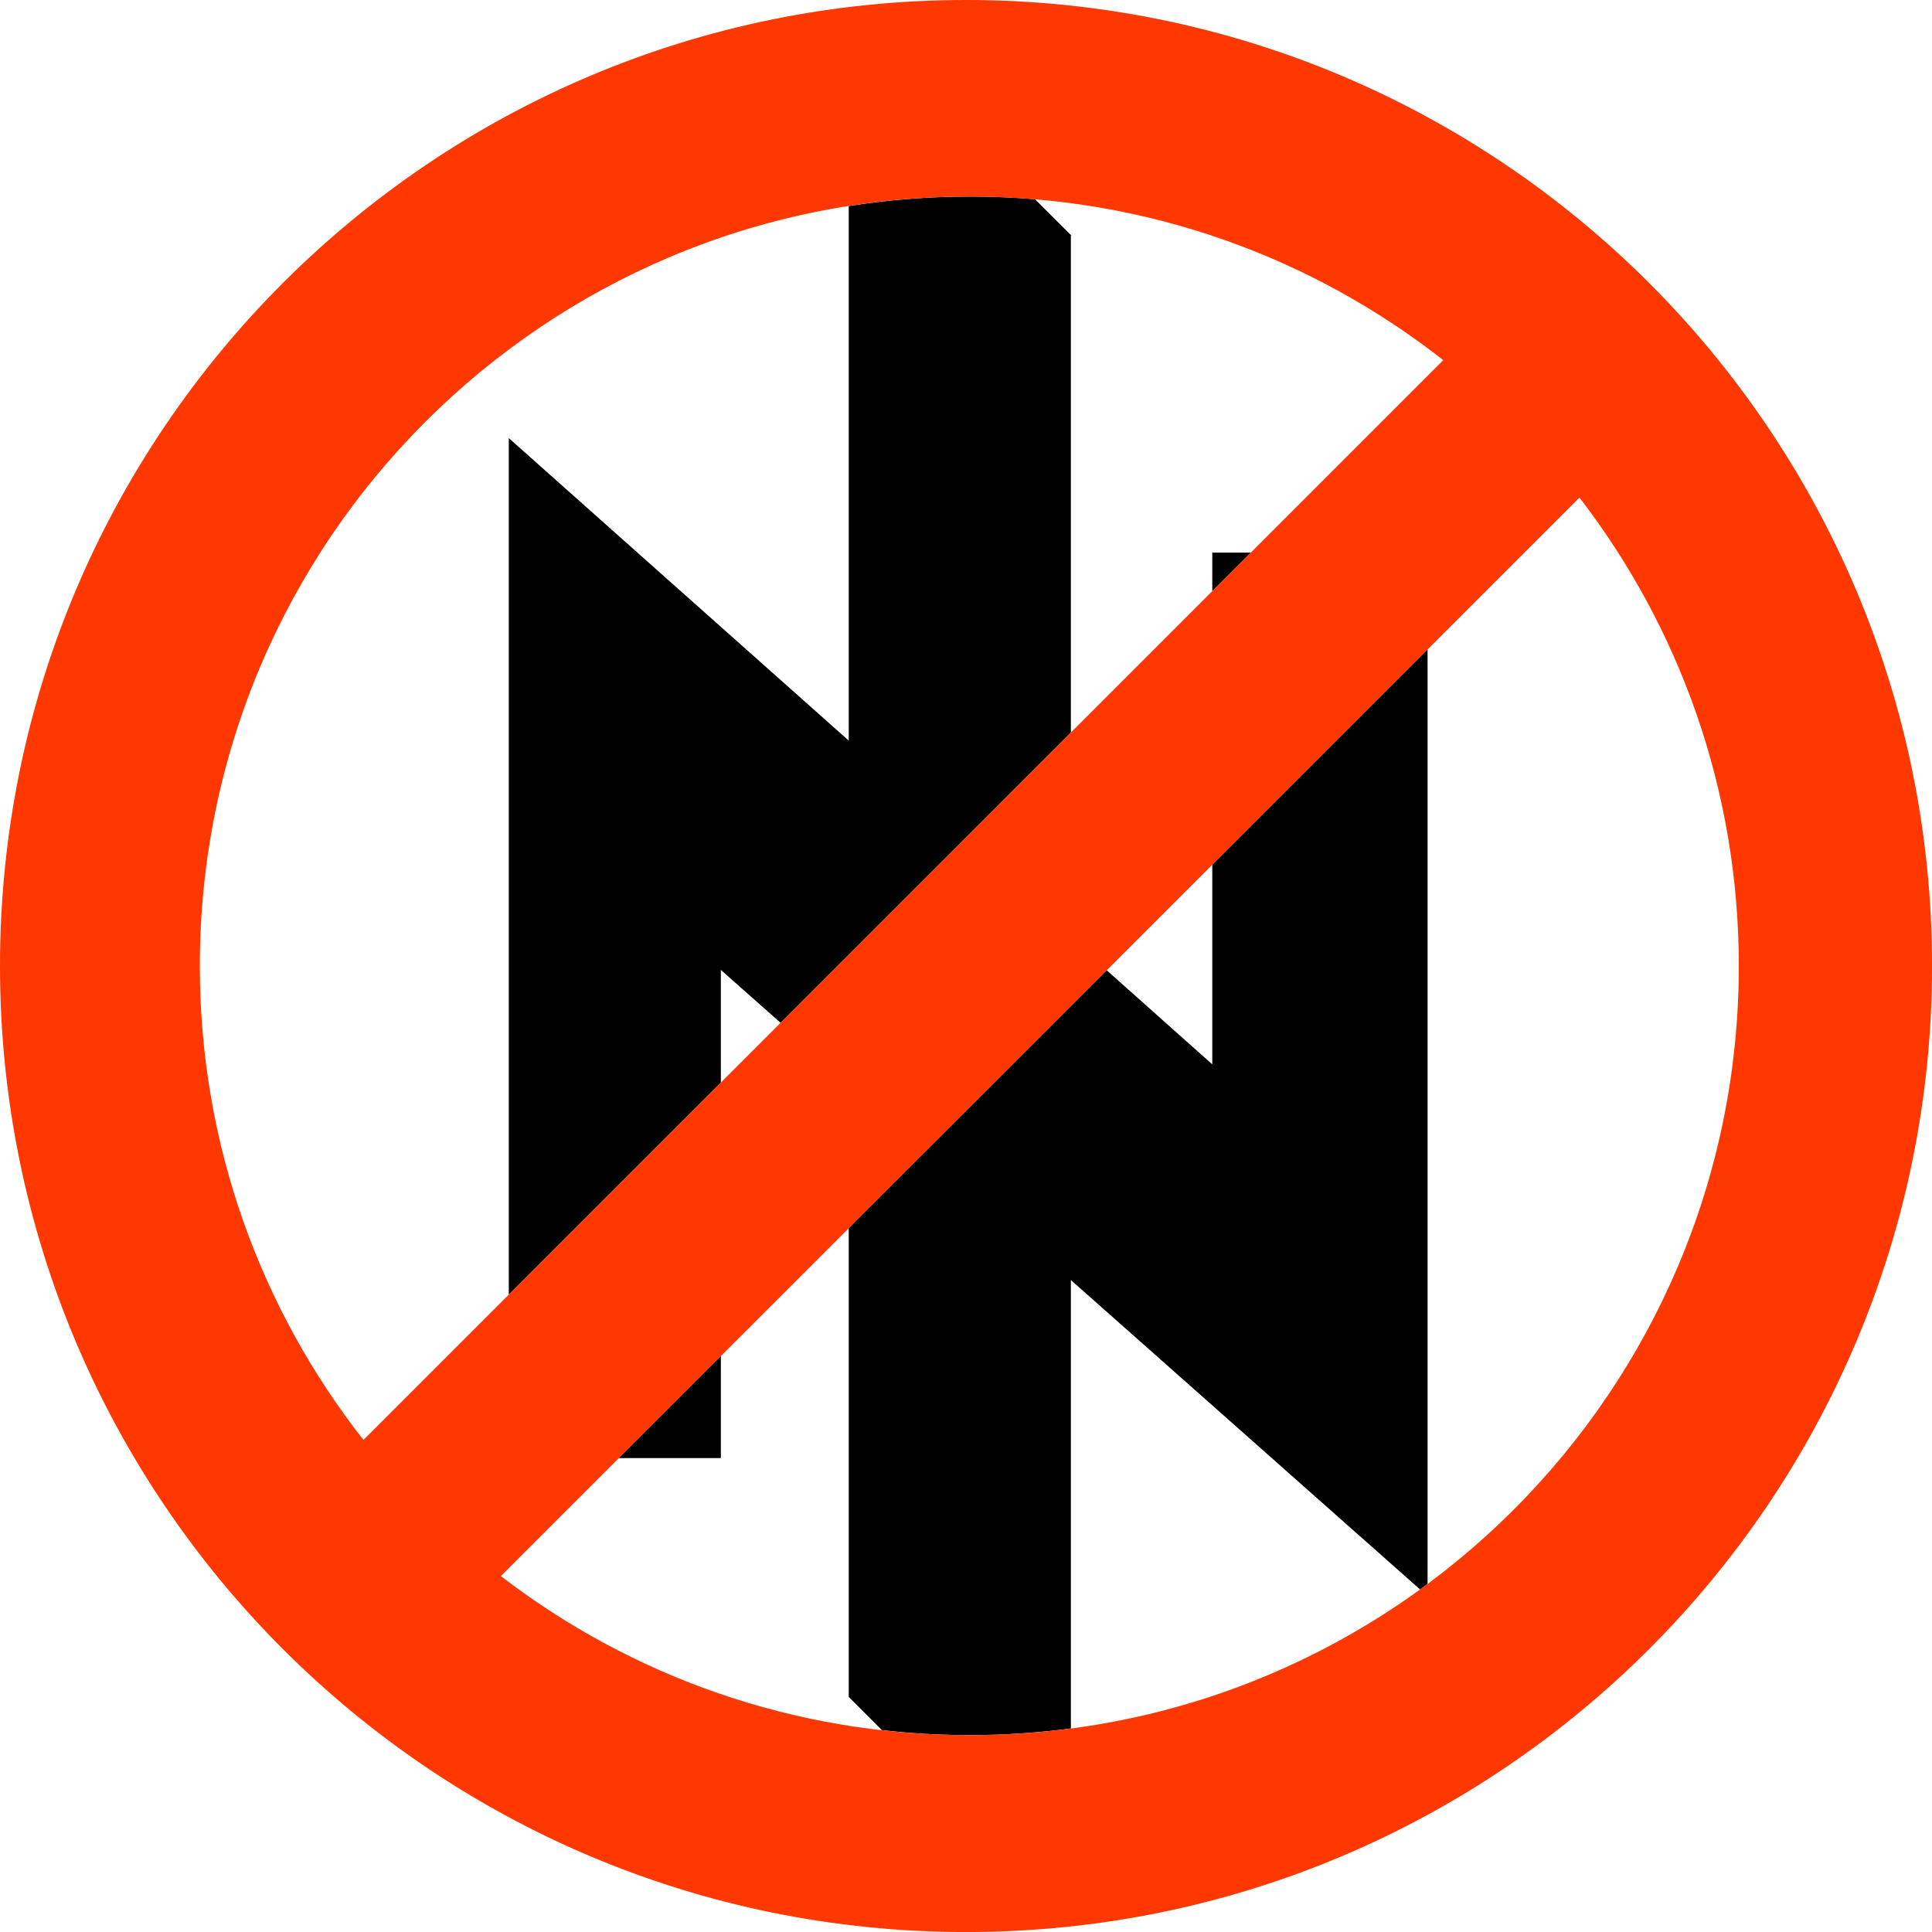 <?xml version="1.0" encoding="UTF-8"?>
<svg version="1.1" viewBox="0 0 580.25 580.25" xmlns="http://www.w3.org/2000/svg">
<path d="m291.12 59.031c-12.32 0-24.41 0.985-36.21 2.844v160.56l-102.1-90.85v257.22l63.69-63.69v-33.81l17.94 15.88 87.18-87.19v-149.41l-10.78-10.746c-6.49-0.551-13.07-0.813-19.72-0.813zm30.5 11.563 0.19 0.218-0.19-0.406v0.188zm42.47 95.376v11.56l11.57-11.56h-11.57zm64.66 29.06-64.66 64.66v59.97l-31.71-28.25-77.47 77.43v140.82l9.97 9.96c8.61 0.98 17.37 1.5 26.24 1.5 10.34 0 20.52-0.68 30.5-2v-134.68l104.88 92.94c0.75-0.55 1.5-1.11 2.25-1.66v-280.69zm-212.25 212.22-30.66 30.66h30.66v-30.66z"/>
<g transform="translate(-53.41 -211.57)">
<path d="m343.54 211.57c-160.23 0-290.13 129.89-290.13 290.13 0 160.23 129.89 290.13 290.13 290.13 160.23 0 290.13-129.89 290.13-290.13 0-160.23-129.89-290.13-290.13-290.13zm0.997 59.022c53.725 0 103.09 18.384 142.34 49.14l-324.31 324.31c-30.756-39.23-49.14-88.617-49.14-142.34 0-127.63 103.48-231.1 231.1-231.1zm183.23 90.392c29.991 38.983 47.871 87.728 47.871 140.71 0 127.63-103.48 231.01-231.1 231.01-52.962 0-101.73-17.828-140.71-47.78l323.94-323.93z" fill="#ff3700"/>
</g>
</svg>
